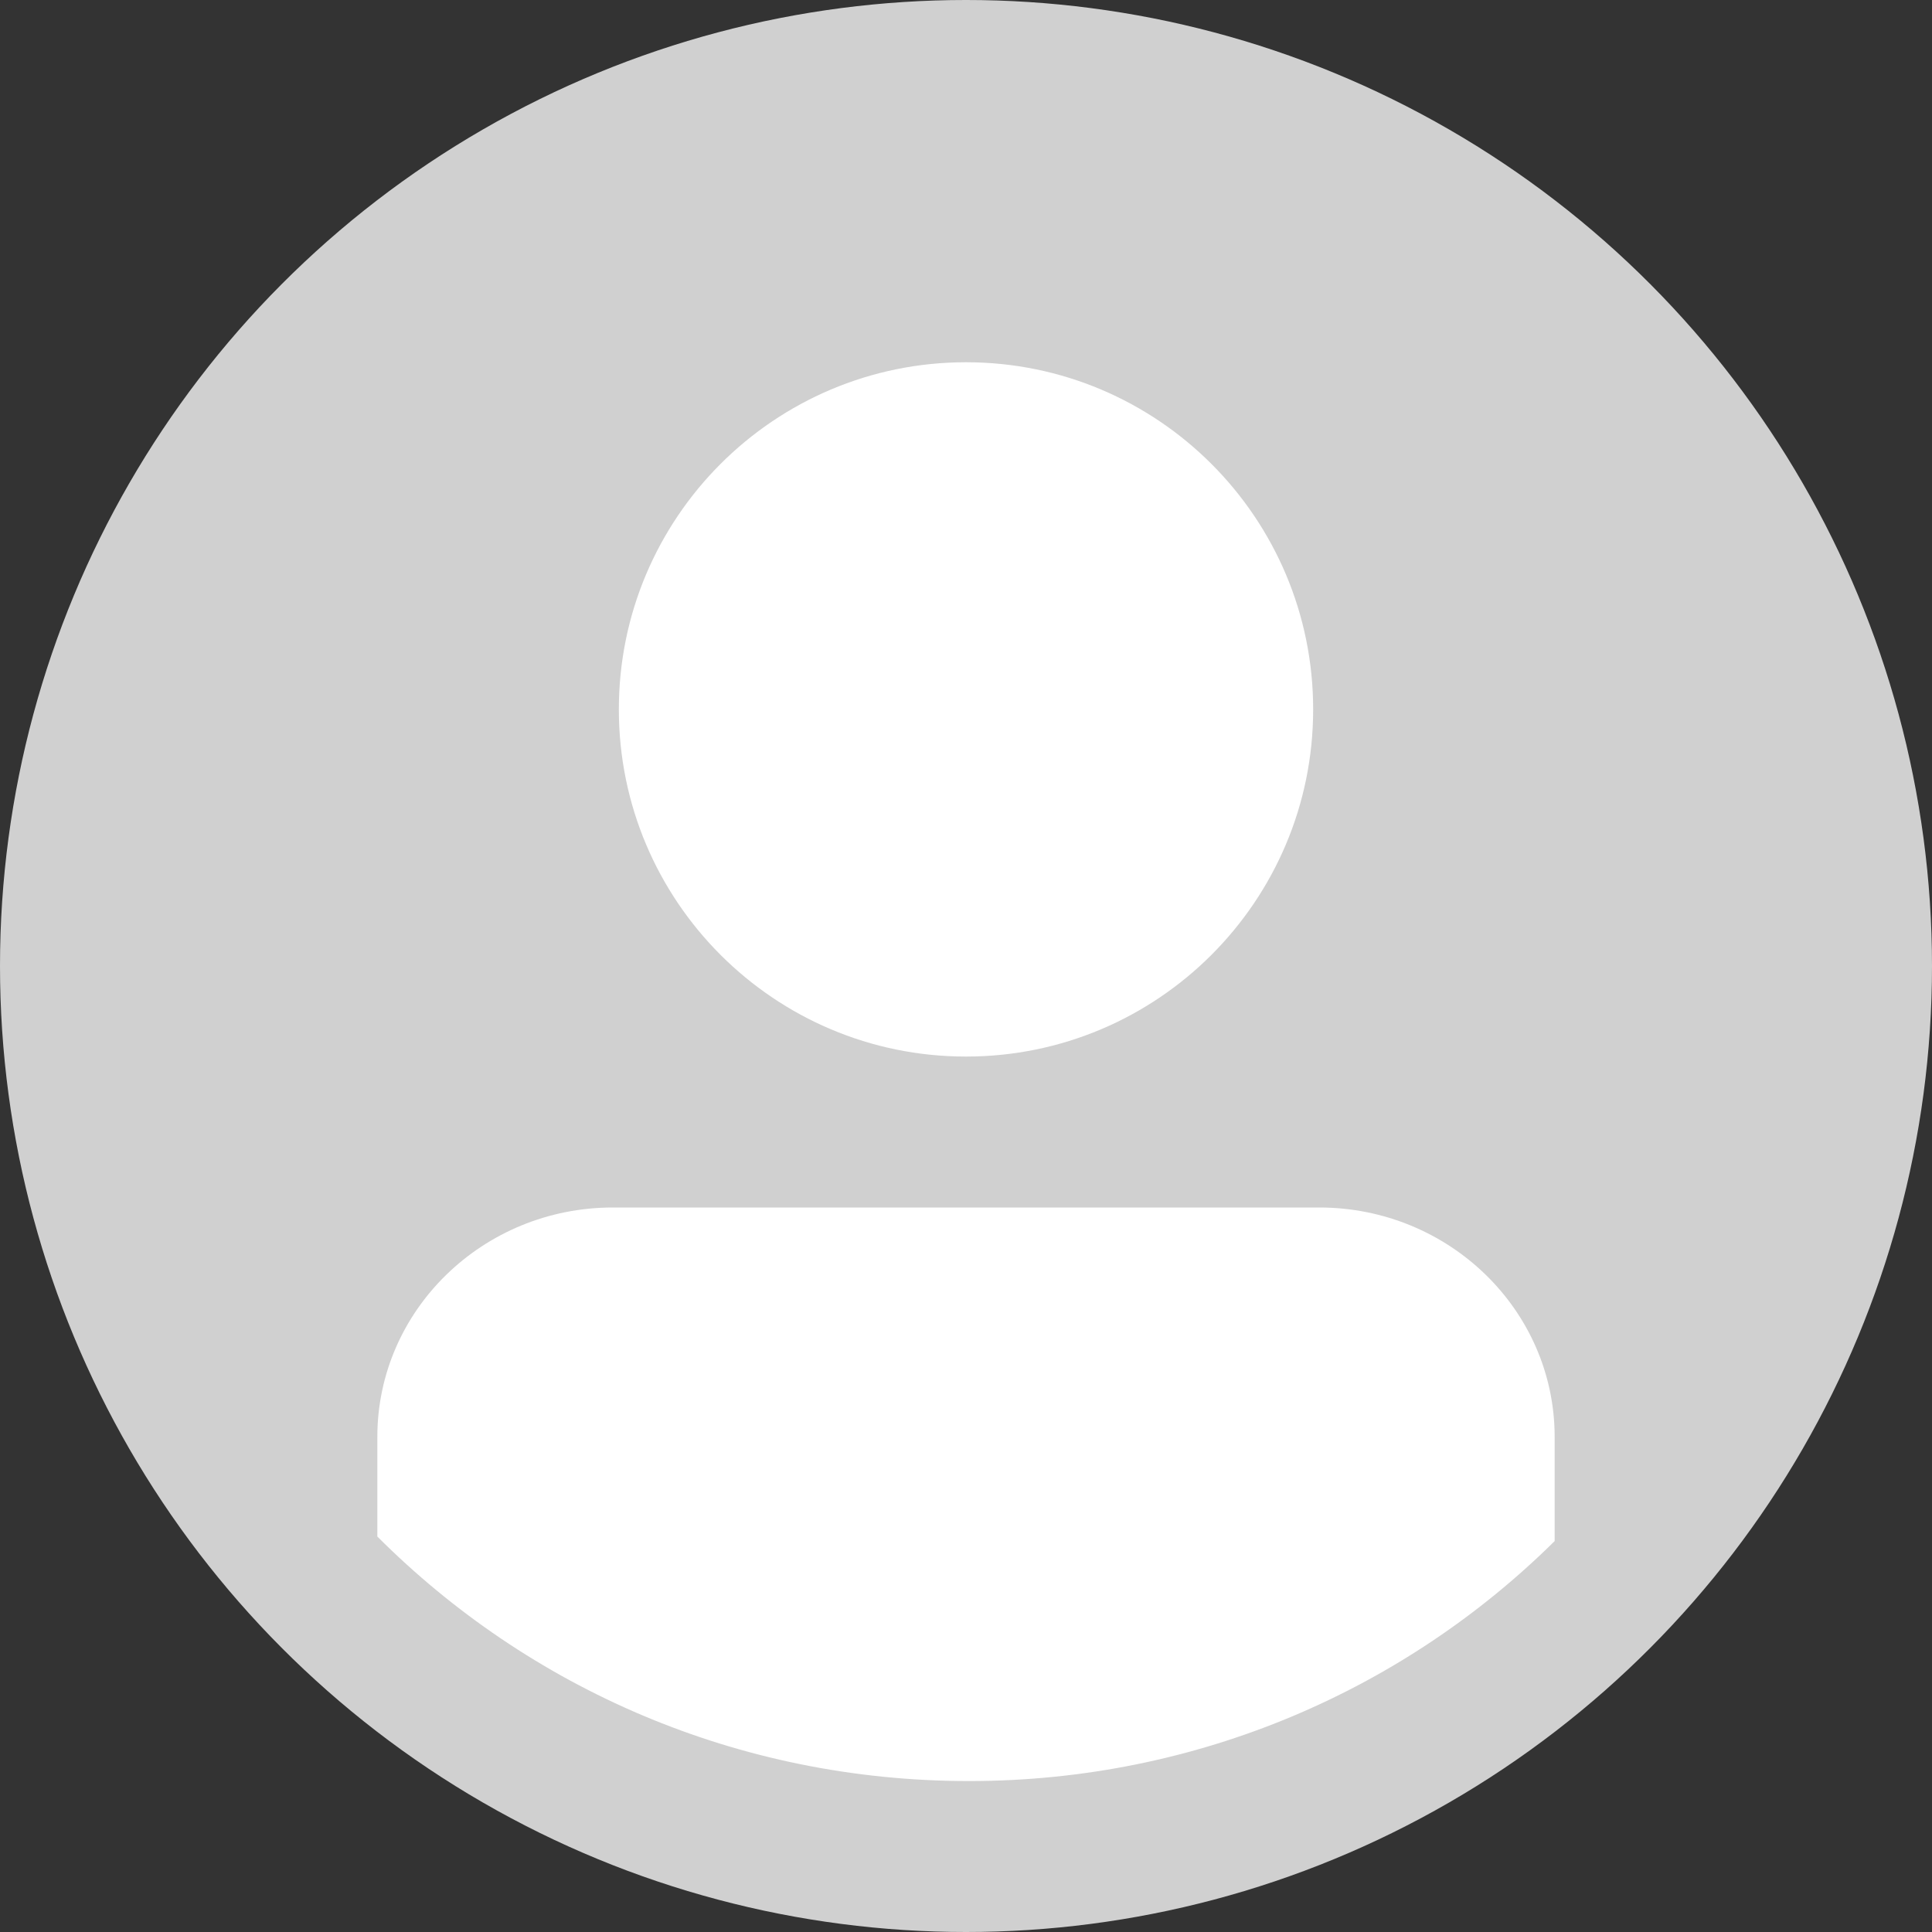 <?xml version="1.0" encoding="utf-8"?>
<!-- Generator: Adobe Illustrator 26.3.1, SVG Export Plug-In . SVG Version: 6.00 Build 0)  -->
<svg version="1.1" id="Layer_1" xmlns="http://www.w3.org/2000/svg" xmlns:xlink="http://www.w3.org/1999/xlink" x="0px" y="0px"
	 viewBox="0 0 128 128" style="enable-background:new 0 0 128 128;" xml:space="preserve">
<rect x="0" y="0" width="128" height="128" fill="#333333" stroke="none"/>
<style type="text/css">
	.st0{fill:#D0D0D0;}
	.st1{fill:#FFFFFF;}
</style>
<circle class="st0" cx="64" cy="64" r="64"/>
<g>
	<path class="st1" d="M103,102.1c-9.9,9.8-23.6,15.9-38.8,15.9c-15.4,0-29.2-6.2-39.2-16.2v-6.6C25,86.8,32,80,40.6,80h46.8
		C96,80,103,86.8,103,95.2V102.1z"/>
	<path class="st1" d="M64,24c-12.7,0-23,10.3-23,23c0,12.7,10.3,23,23,23s23-10.3,23-23C87,34.3,76.7,24,64,24"/>
</g>
</svg>
